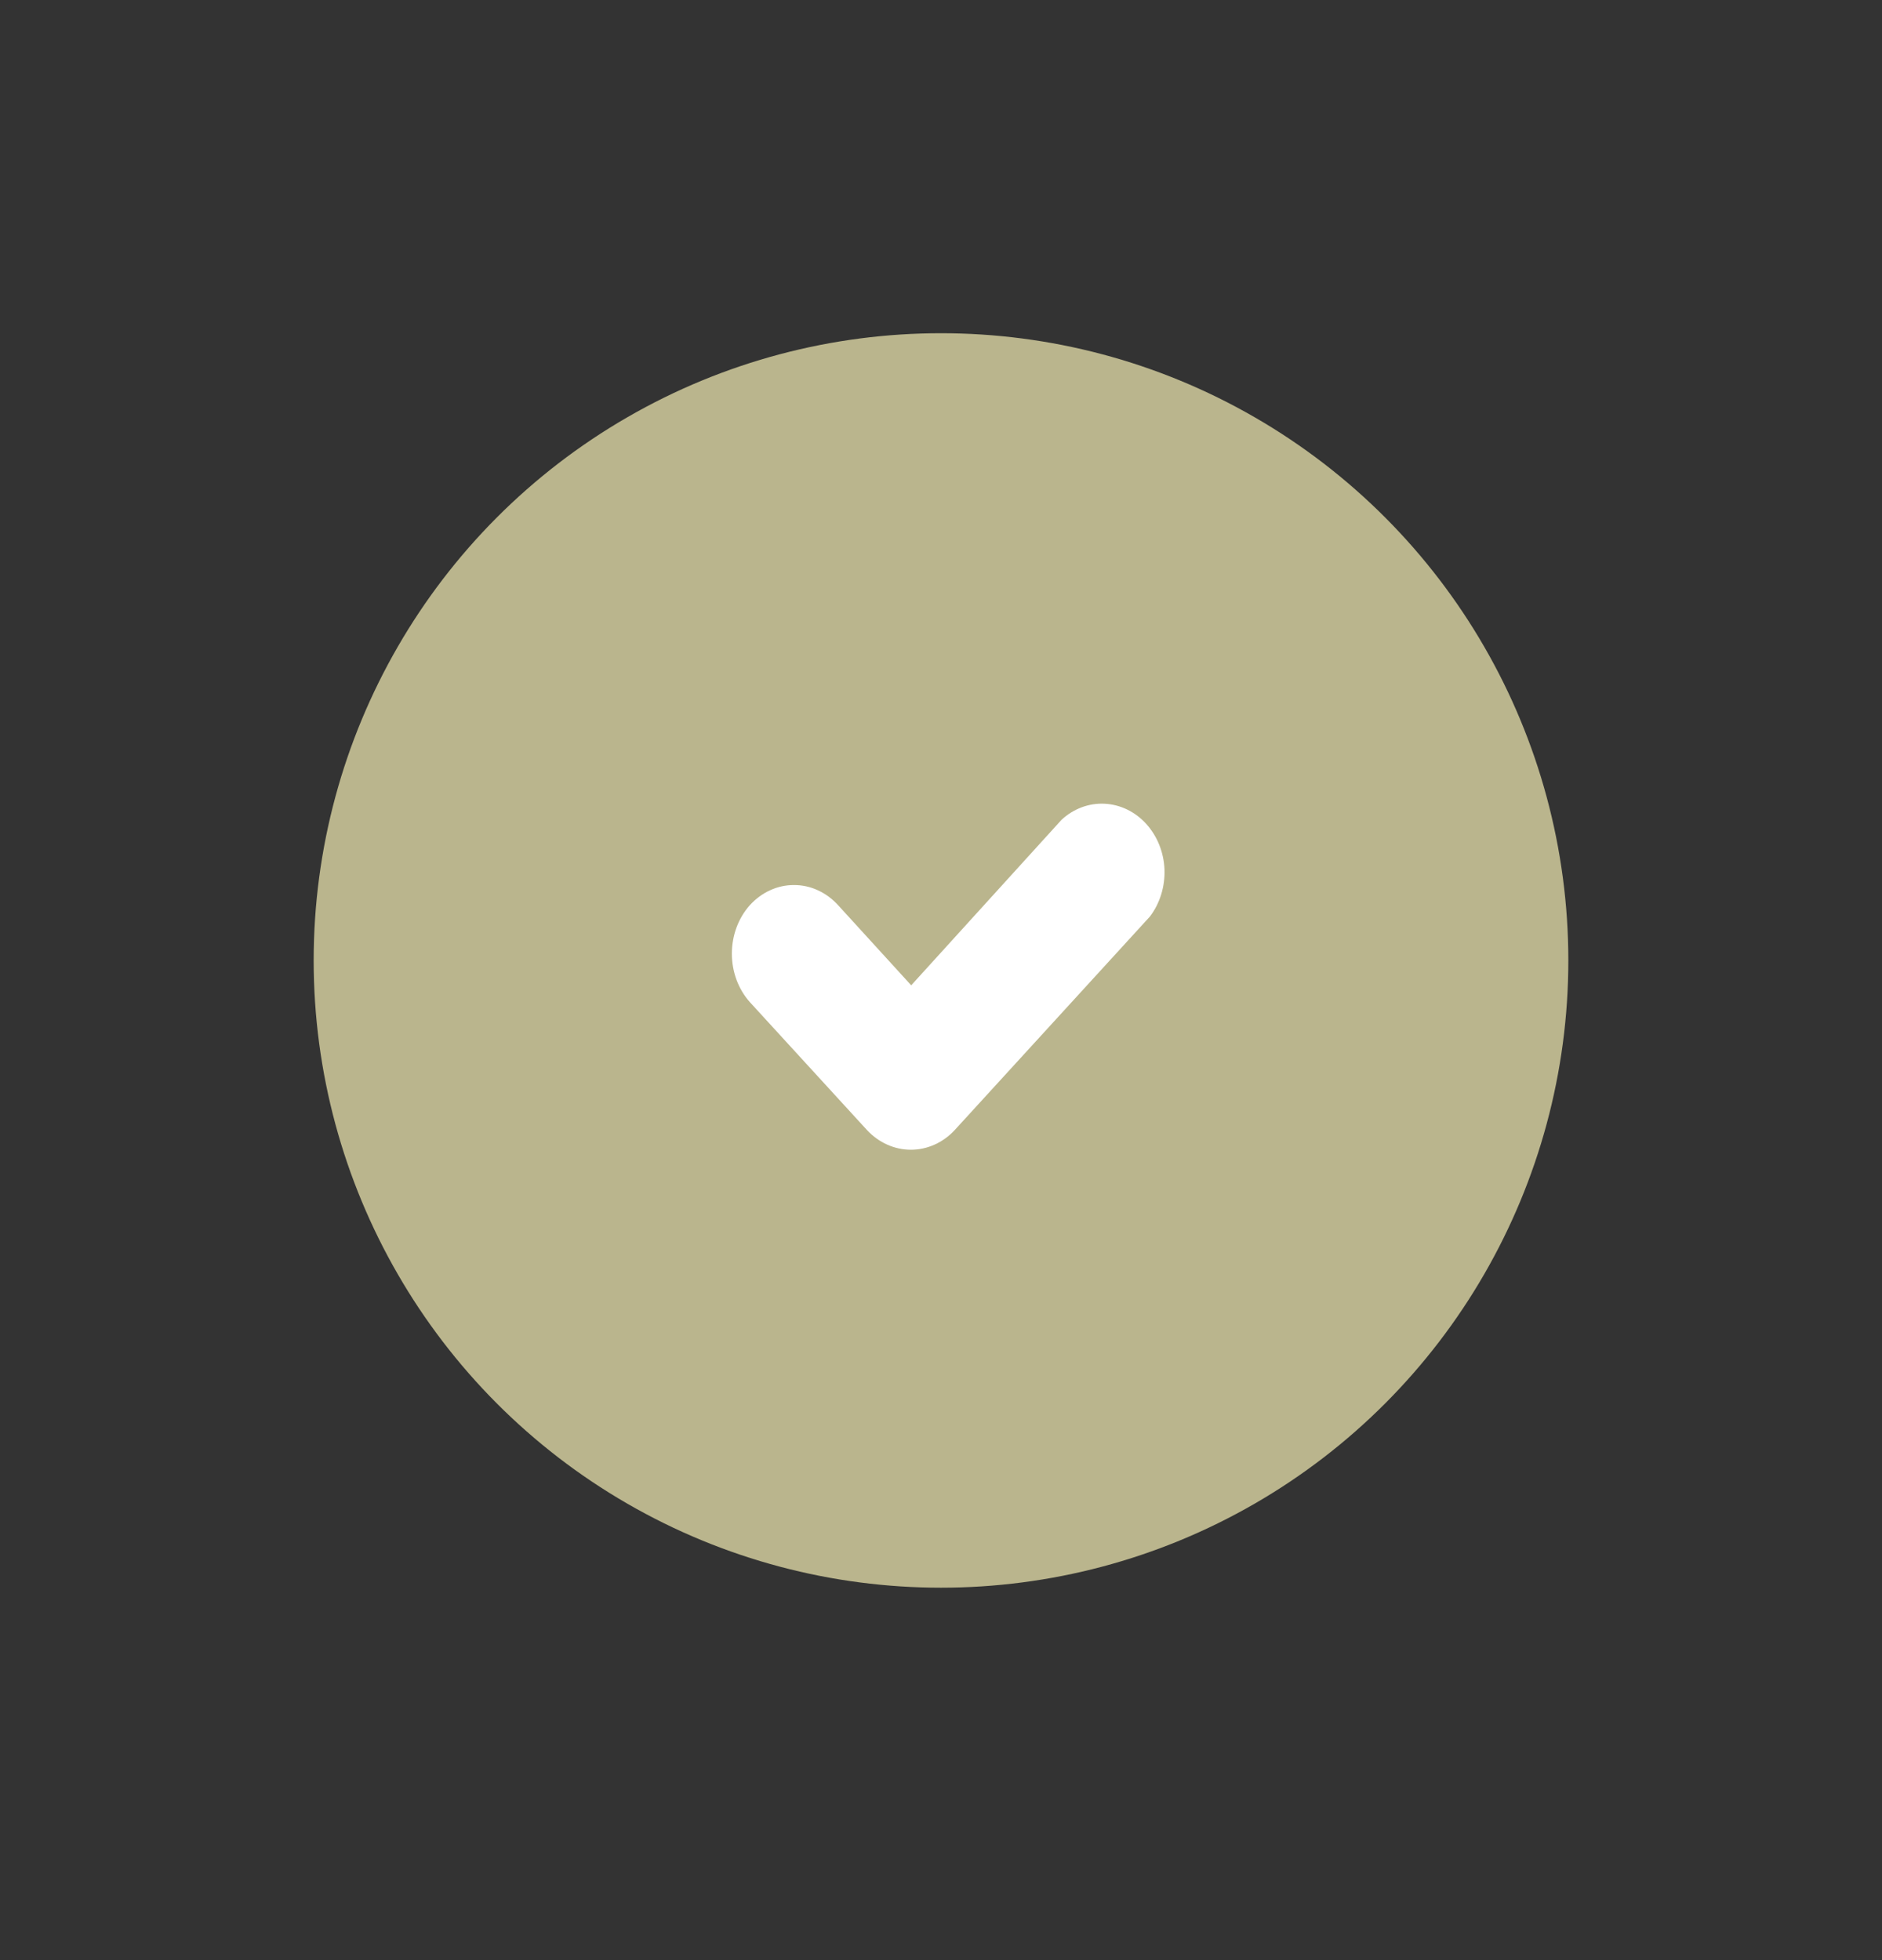<svg width="24" height="25" viewBox="0 0 24 25" fill="none" xmlns="http://www.w3.org/2000/svg">
<rect x="0" y="0" width="24" height="25" fill="#333333" stroke="none"/>
<circle cx="12" cy="12.25" r="8" fill="#BAB58D"/>
<path fill-rule="evenodd" clip-rule="evenodd" d="M14.664 11.69L12.175 14.413C12.026 14.574 11.825 14.664 11.616 14.664C11.407 14.664 11.206 14.574 11.056 14.413L9.562 12.781C9.415 12.616 9.333 12.394 9.333 12.163C9.333 11.932 9.415 11.71 9.562 11.545C9.636 11.464 9.723 11.399 9.82 11.355C9.917 11.31 10.02 11.288 10.125 11.288C10.23 11.288 10.334 11.31 10.43 11.355C10.527 11.399 10.614 11.464 10.688 11.545L11.62 12.567L13.538 10.455C13.691 10.314 13.887 10.241 14.086 10.251C14.286 10.261 14.475 10.352 14.616 10.507C14.757 10.662 14.841 10.869 14.85 11.088C14.858 11.307 14.792 11.522 14.664 11.69Z" fill="white"/>
</svg>
